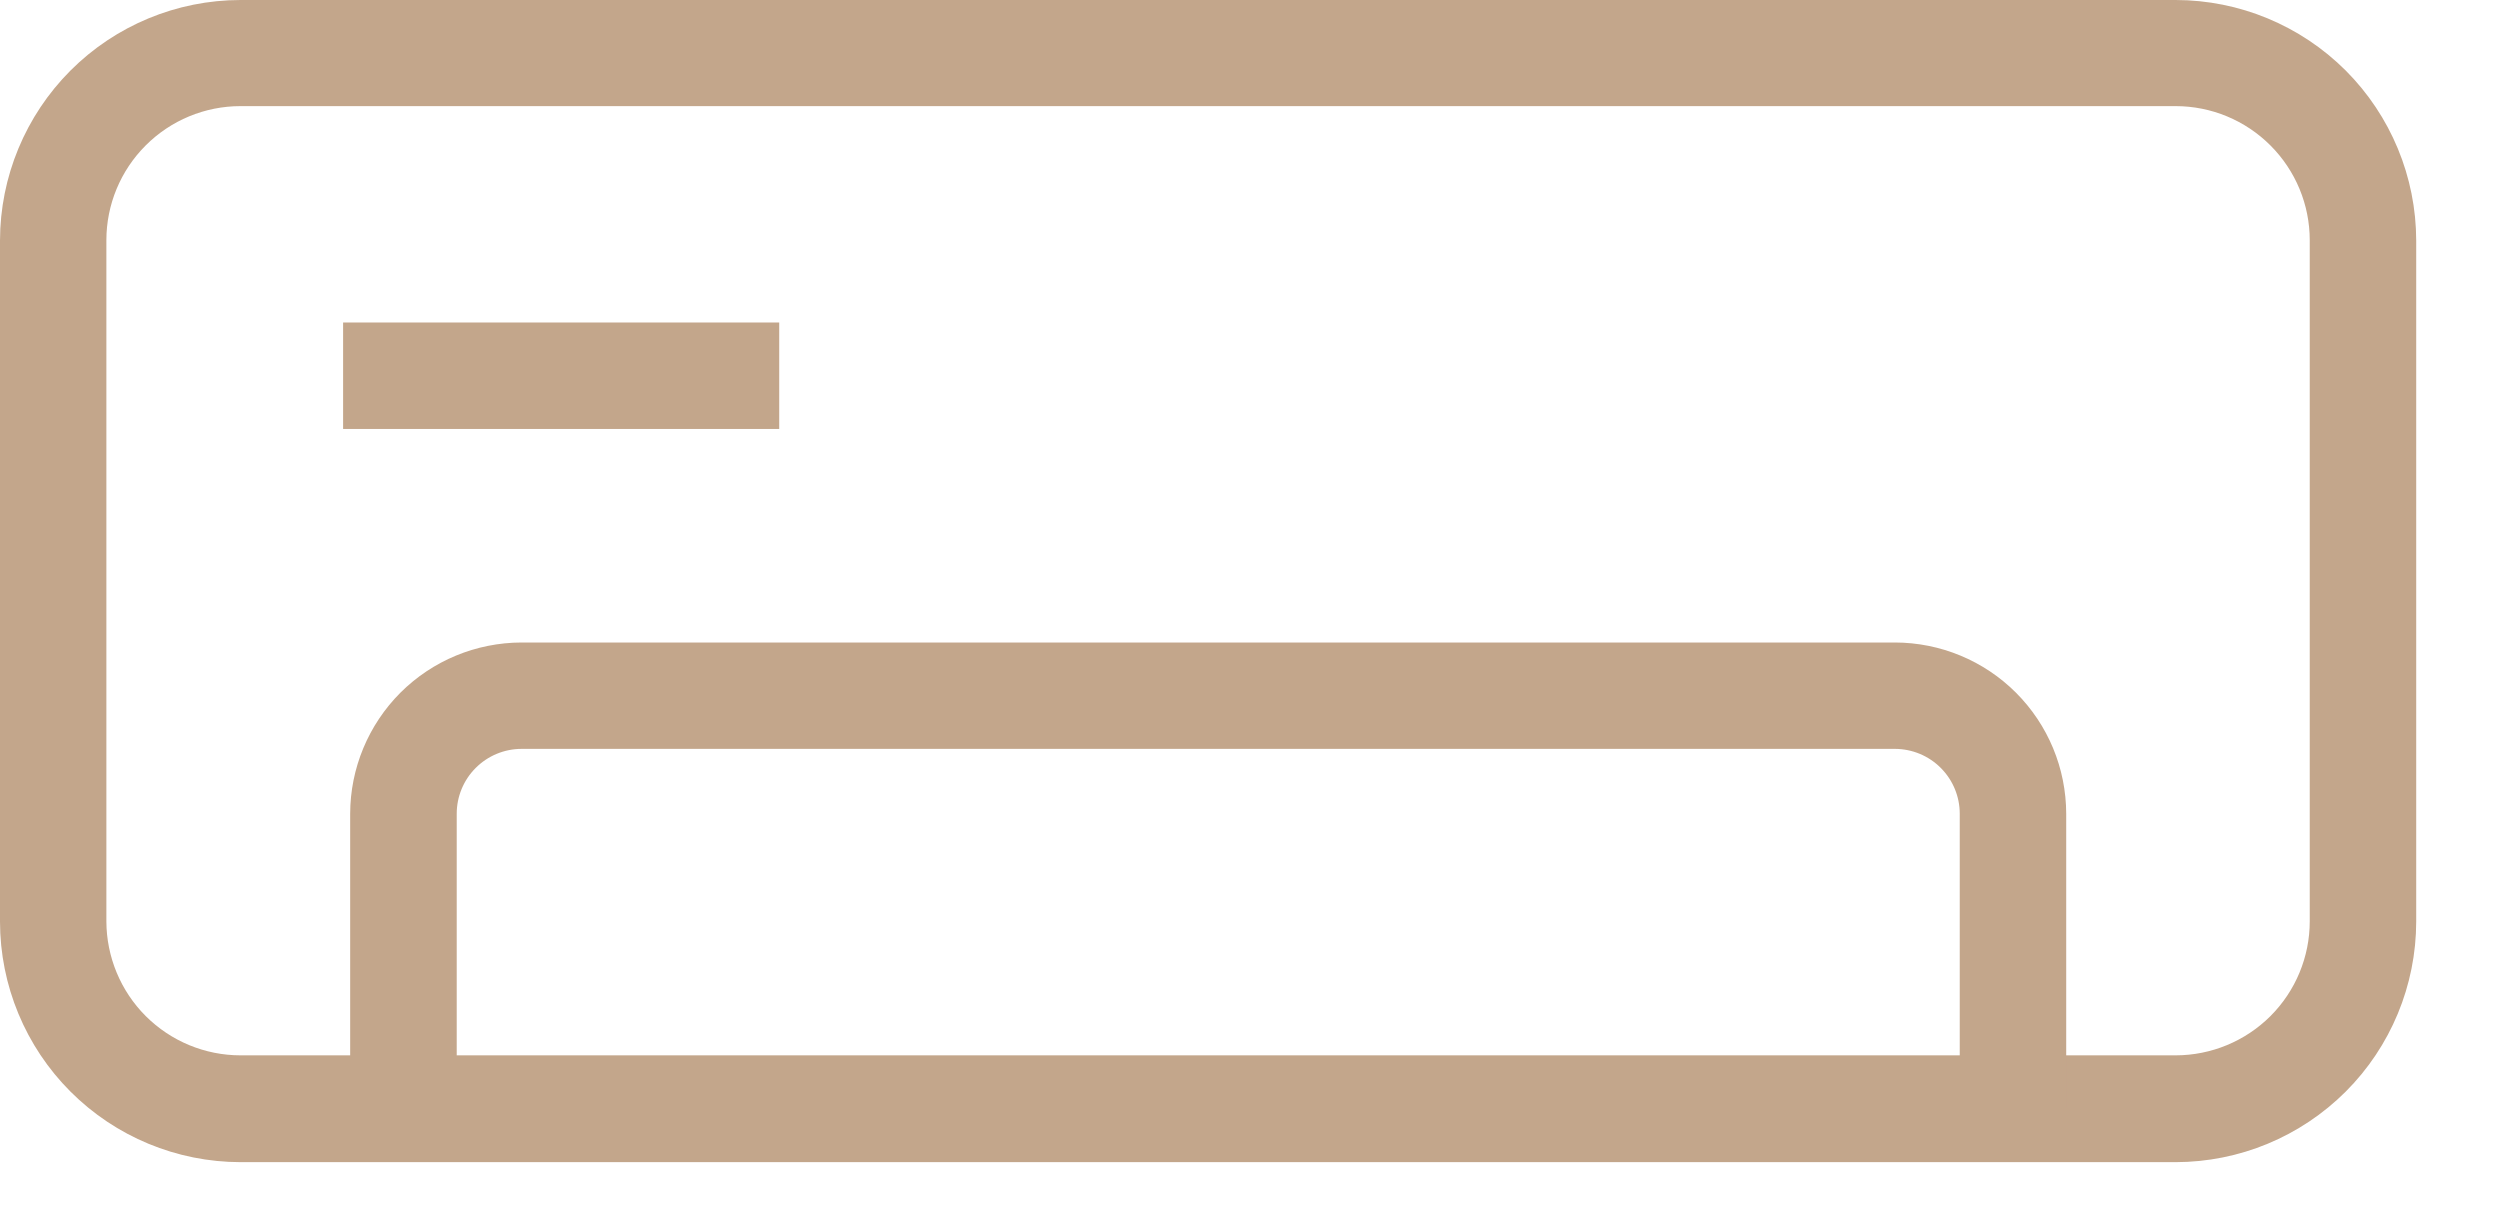 <svg xmlns="http://www.w3.org/2000/svg" width="29" height="14" viewBox="0 0 29 14" fill="none"><path d="M25.237 13.481H2.79C2.05 13.48 1.341 13.186 0.818 12.663C0.295 12.14 0.001 11.431 0 10.691V2.791C0.001 2.051 0.295 1.342 0.818 0.818C1.341 0.295 2.05 0.001 2.79 0H25.237C25.977 0.001 26.686 0.295 27.21 0.818C27.733 1.342 28.027 2.051 28.028 2.791V10.691C28.027 11.431 27.733 12.14 27.21 12.663C26.686 13.186 25.977 13.48 25.237 13.481ZM2.79 1.231C2.377 1.231 1.982 1.395 1.69 1.687C1.398 1.979 1.234 2.374 1.234 2.787V10.687C1.235 11.099 1.399 11.495 1.69 11.786C1.982 12.078 2.378 12.242 2.79 12.242H25.237C25.649 12.242 26.045 12.078 26.337 11.787C26.629 11.495 26.793 11.1 26.793 10.687V2.787C26.793 2.374 26.629 1.979 26.337 1.687C26.045 1.395 25.65 1.231 25.237 1.231H2.79Z" fill="#C3A68B"></path><path d="M23.968 12.864H22.733V9.439C22.733 9.24 22.654 9.049 22.513 8.908C22.373 8.767 22.182 8.688 21.983 8.687H6.05C5.85 8.687 5.659 8.767 5.518 8.908C5.377 9.049 5.298 9.24 5.298 9.439V12.864H4.062V9.439C4.063 8.912 4.273 8.408 4.645 8.035C5.018 7.663 5.523 7.454 6.05 7.453H21.982C22.508 7.454 23.013 7.663 23.385 8.035C23.758 8.408 23.967 8.912 23.968 9.439L23.968 12.864Z" fill="#C3A68B"></path><path d="M9.039 3.741H3.98V4.976H9.039V3.741Z" fill="#C3A68B"></path></svg>